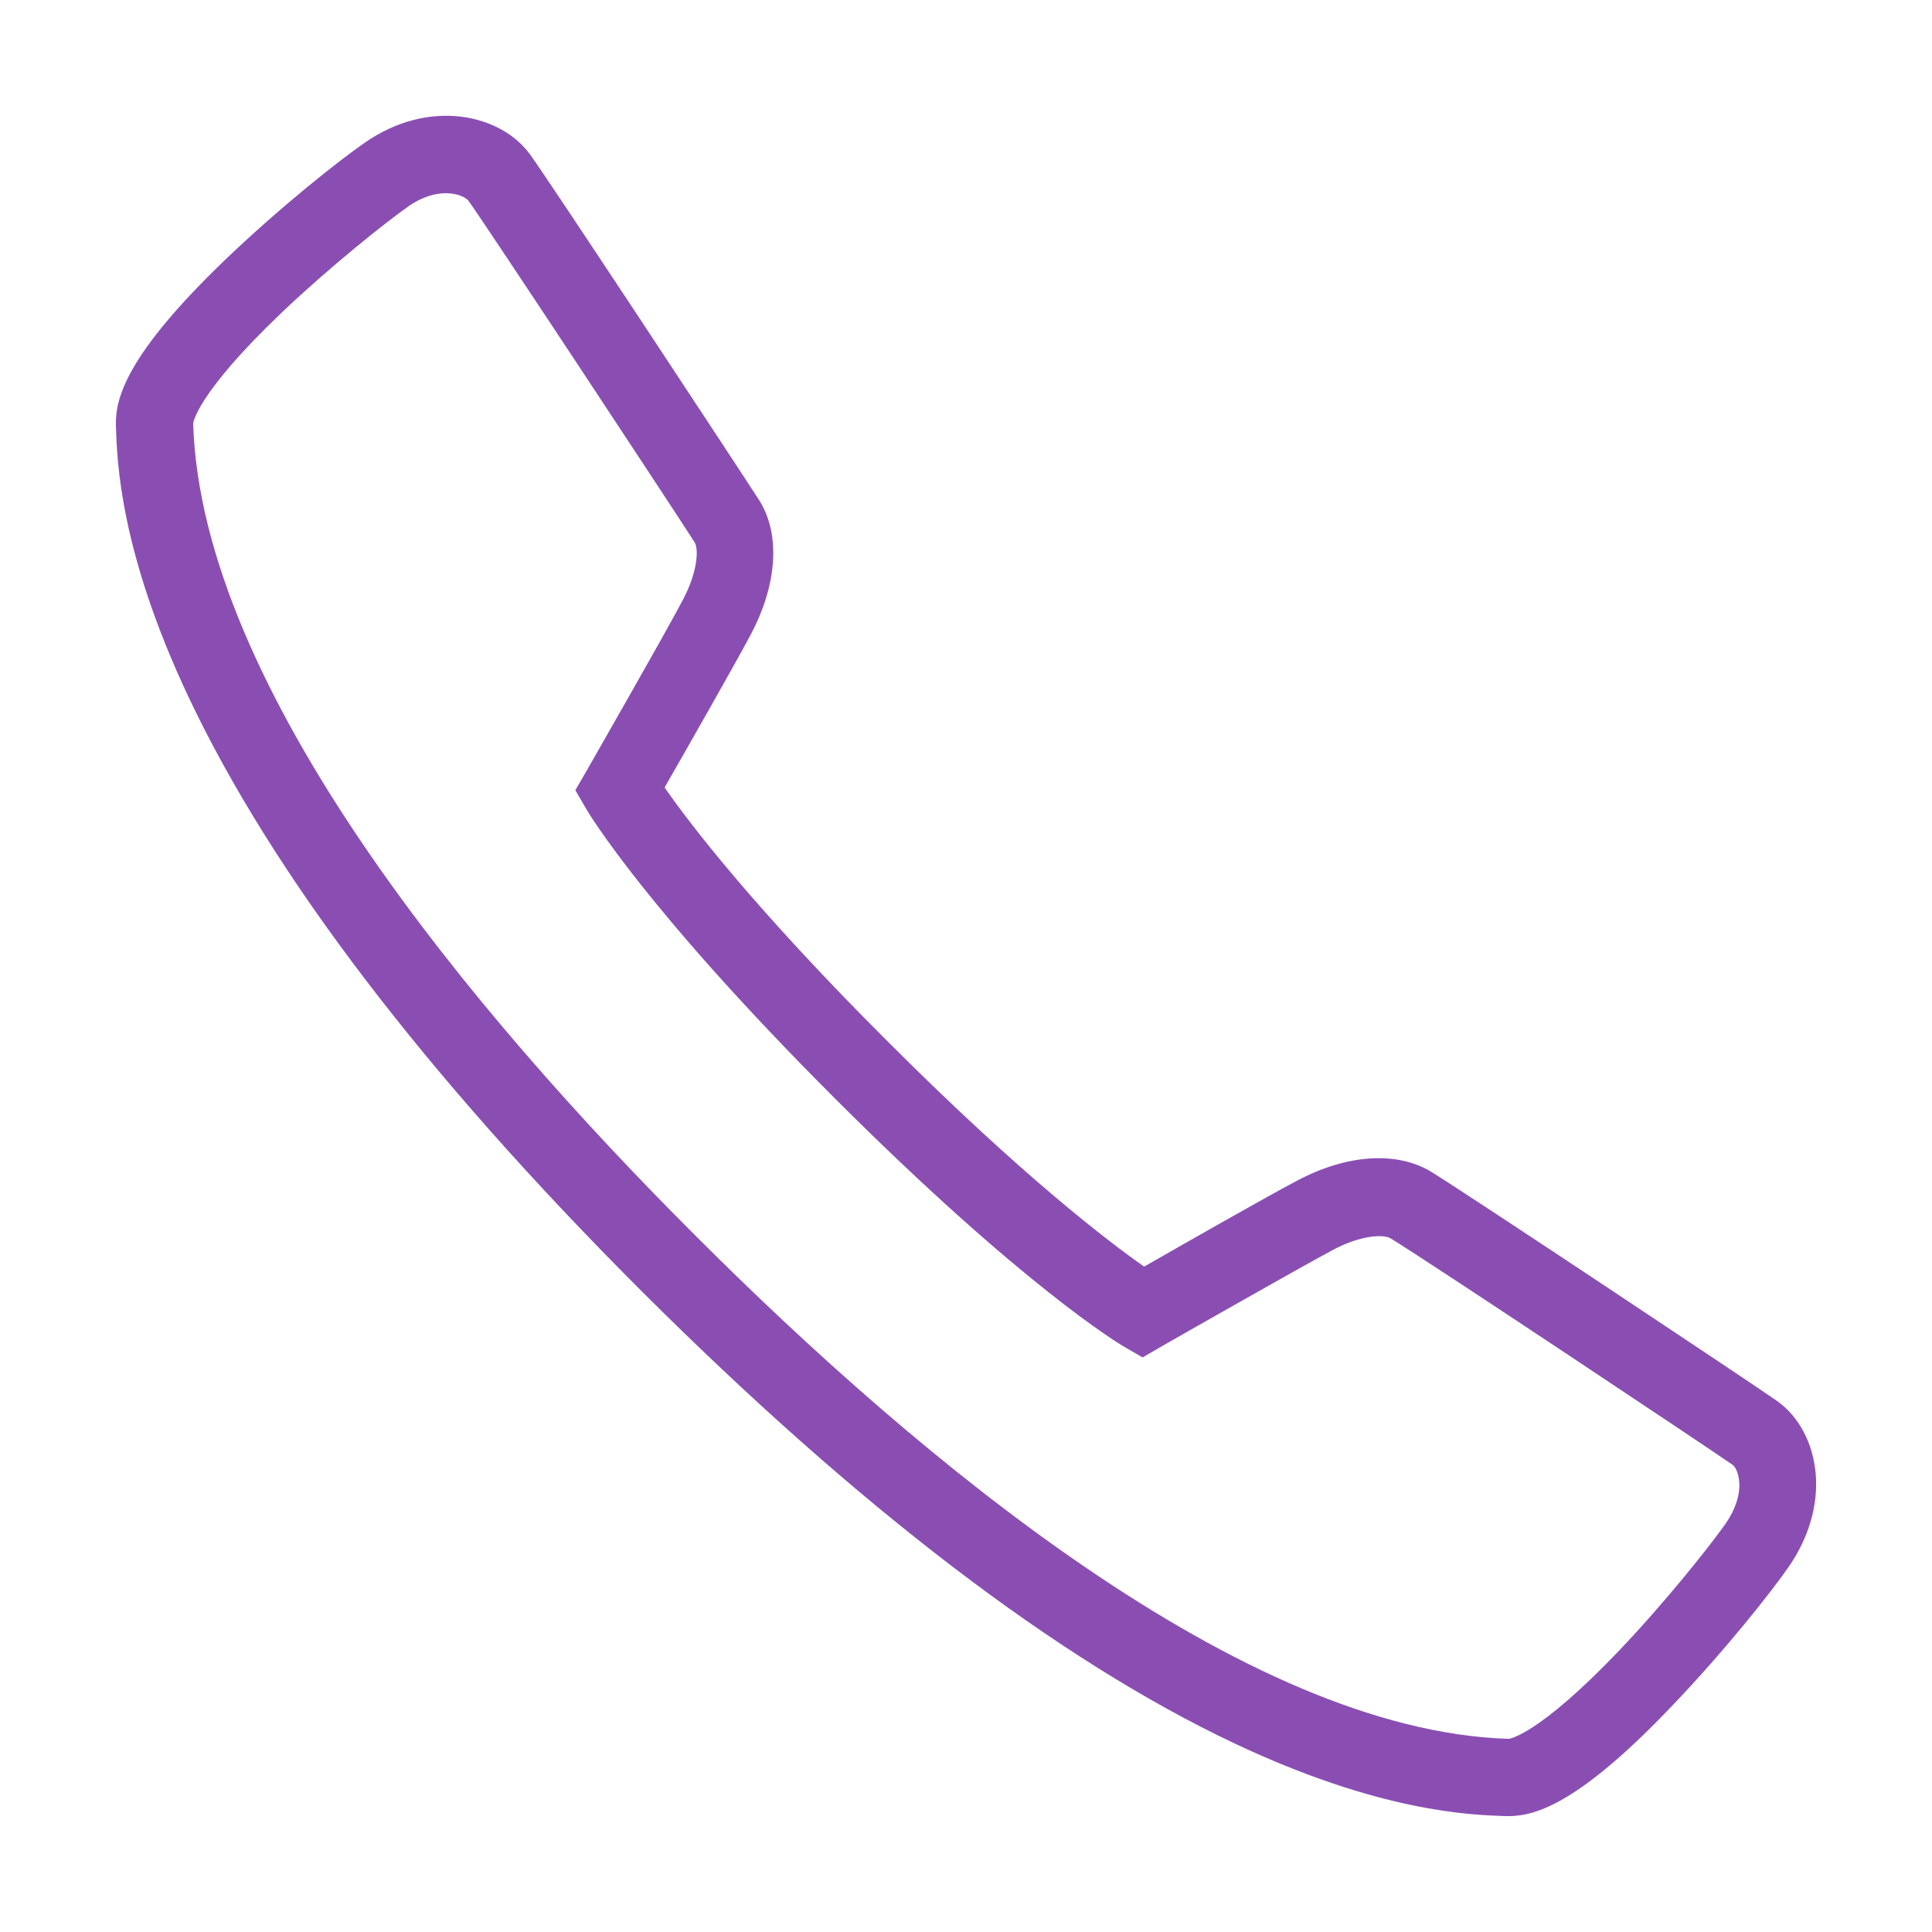 <svg xmlns="http://www.w3.org/2000/svg" xmlns:xlink="http://www.w3.org/1999/xlink" id="Layer_1" x="0px" y="0px" viewBox="0 0 500 500" style="enable-background:new 0 0 500 500;" xml:space="preserve"><style type="text/css">	.st0{fill:#8A4EB3;}</style><g>	<path class="st0" d="M390.5,470c-0.2,0-0.5,0-0.7,0l-0.3,0c-8.8-0.3-32.3-1-70-18.8C273.6,429.5,222,390,165.9,334  c-56-56-95.4-107.7-117.1-153.6c-17.8-37.7-18.5-61.1-18.8-70l0-0.3c-0.2-7.1,2.8-18.4,28.3-42.9c14.2-13.6,29.6-25.8,36-30.2  c16.7-11.7,35.3-7.5,42.9,3c5.1,7,53.9,81.1,59.3,89.5c5.5,8.7,4.7,21.7-2.2,34.7c-3.8,7.2-16.4,29.3-22.3,39.6  c6.3,9.1,23.2,31.3,58,66c34.8,34.8,57,51.6,66.1,58c10.3-5.9,32.4-18.5,39.7-22.3c12.8-6.8,25.7-7.6,34.5-2.3  c9,5.5,82.8,54.6,89.5,59.3c5.7,4,9.4,10.9,10.1,18.9c0.7,8.1-1.8,16.6-7,24.1c-4.4,6.4-16.6,21.8-30.2,36  C409,466.4,397.6,470,390.5,470z M115.4,50c-2.6,0-6,0.8-9.7,3.4C99.6,57.7,85.3,69.1,72.8,81C50.7,102.1,50,109.5,50,109.6l0,0.2  c2.2,68.3,71.9,152,130.1,210.1C238.2,378,321.9,447.8,390.2,450l0.3,0c0,0,7.4-0.7,28.5-22.8c11.9-12.5,23.3-26.8,27.6-32.9  c2.5-3.6,3.8-7.5,3.5-10.9c-0.2-2.5-1.2-4-1.7-4.3c-5.7-4-79.7-53.3-88.5-58.6c-1.8-1.1-7.6-0.9-14.8,2.9c-9,4.8-44.1,24.8-44.4,25  l-5,2.9l-5-2.9c-1-0.6-26-15.5-74.7-64.2c-48.7-48.7-63.6-73.7-64.2-74.7l-2.9-5l2.9-5c0.2-0.4,20.3-35.4,25-44.4  c3.8-7.2,4-13,3-14.7c-5.1-8-53.9-82-58.6-88.5C120.5,51.1,118.4,50,115.4,50z"></path></g></svg>